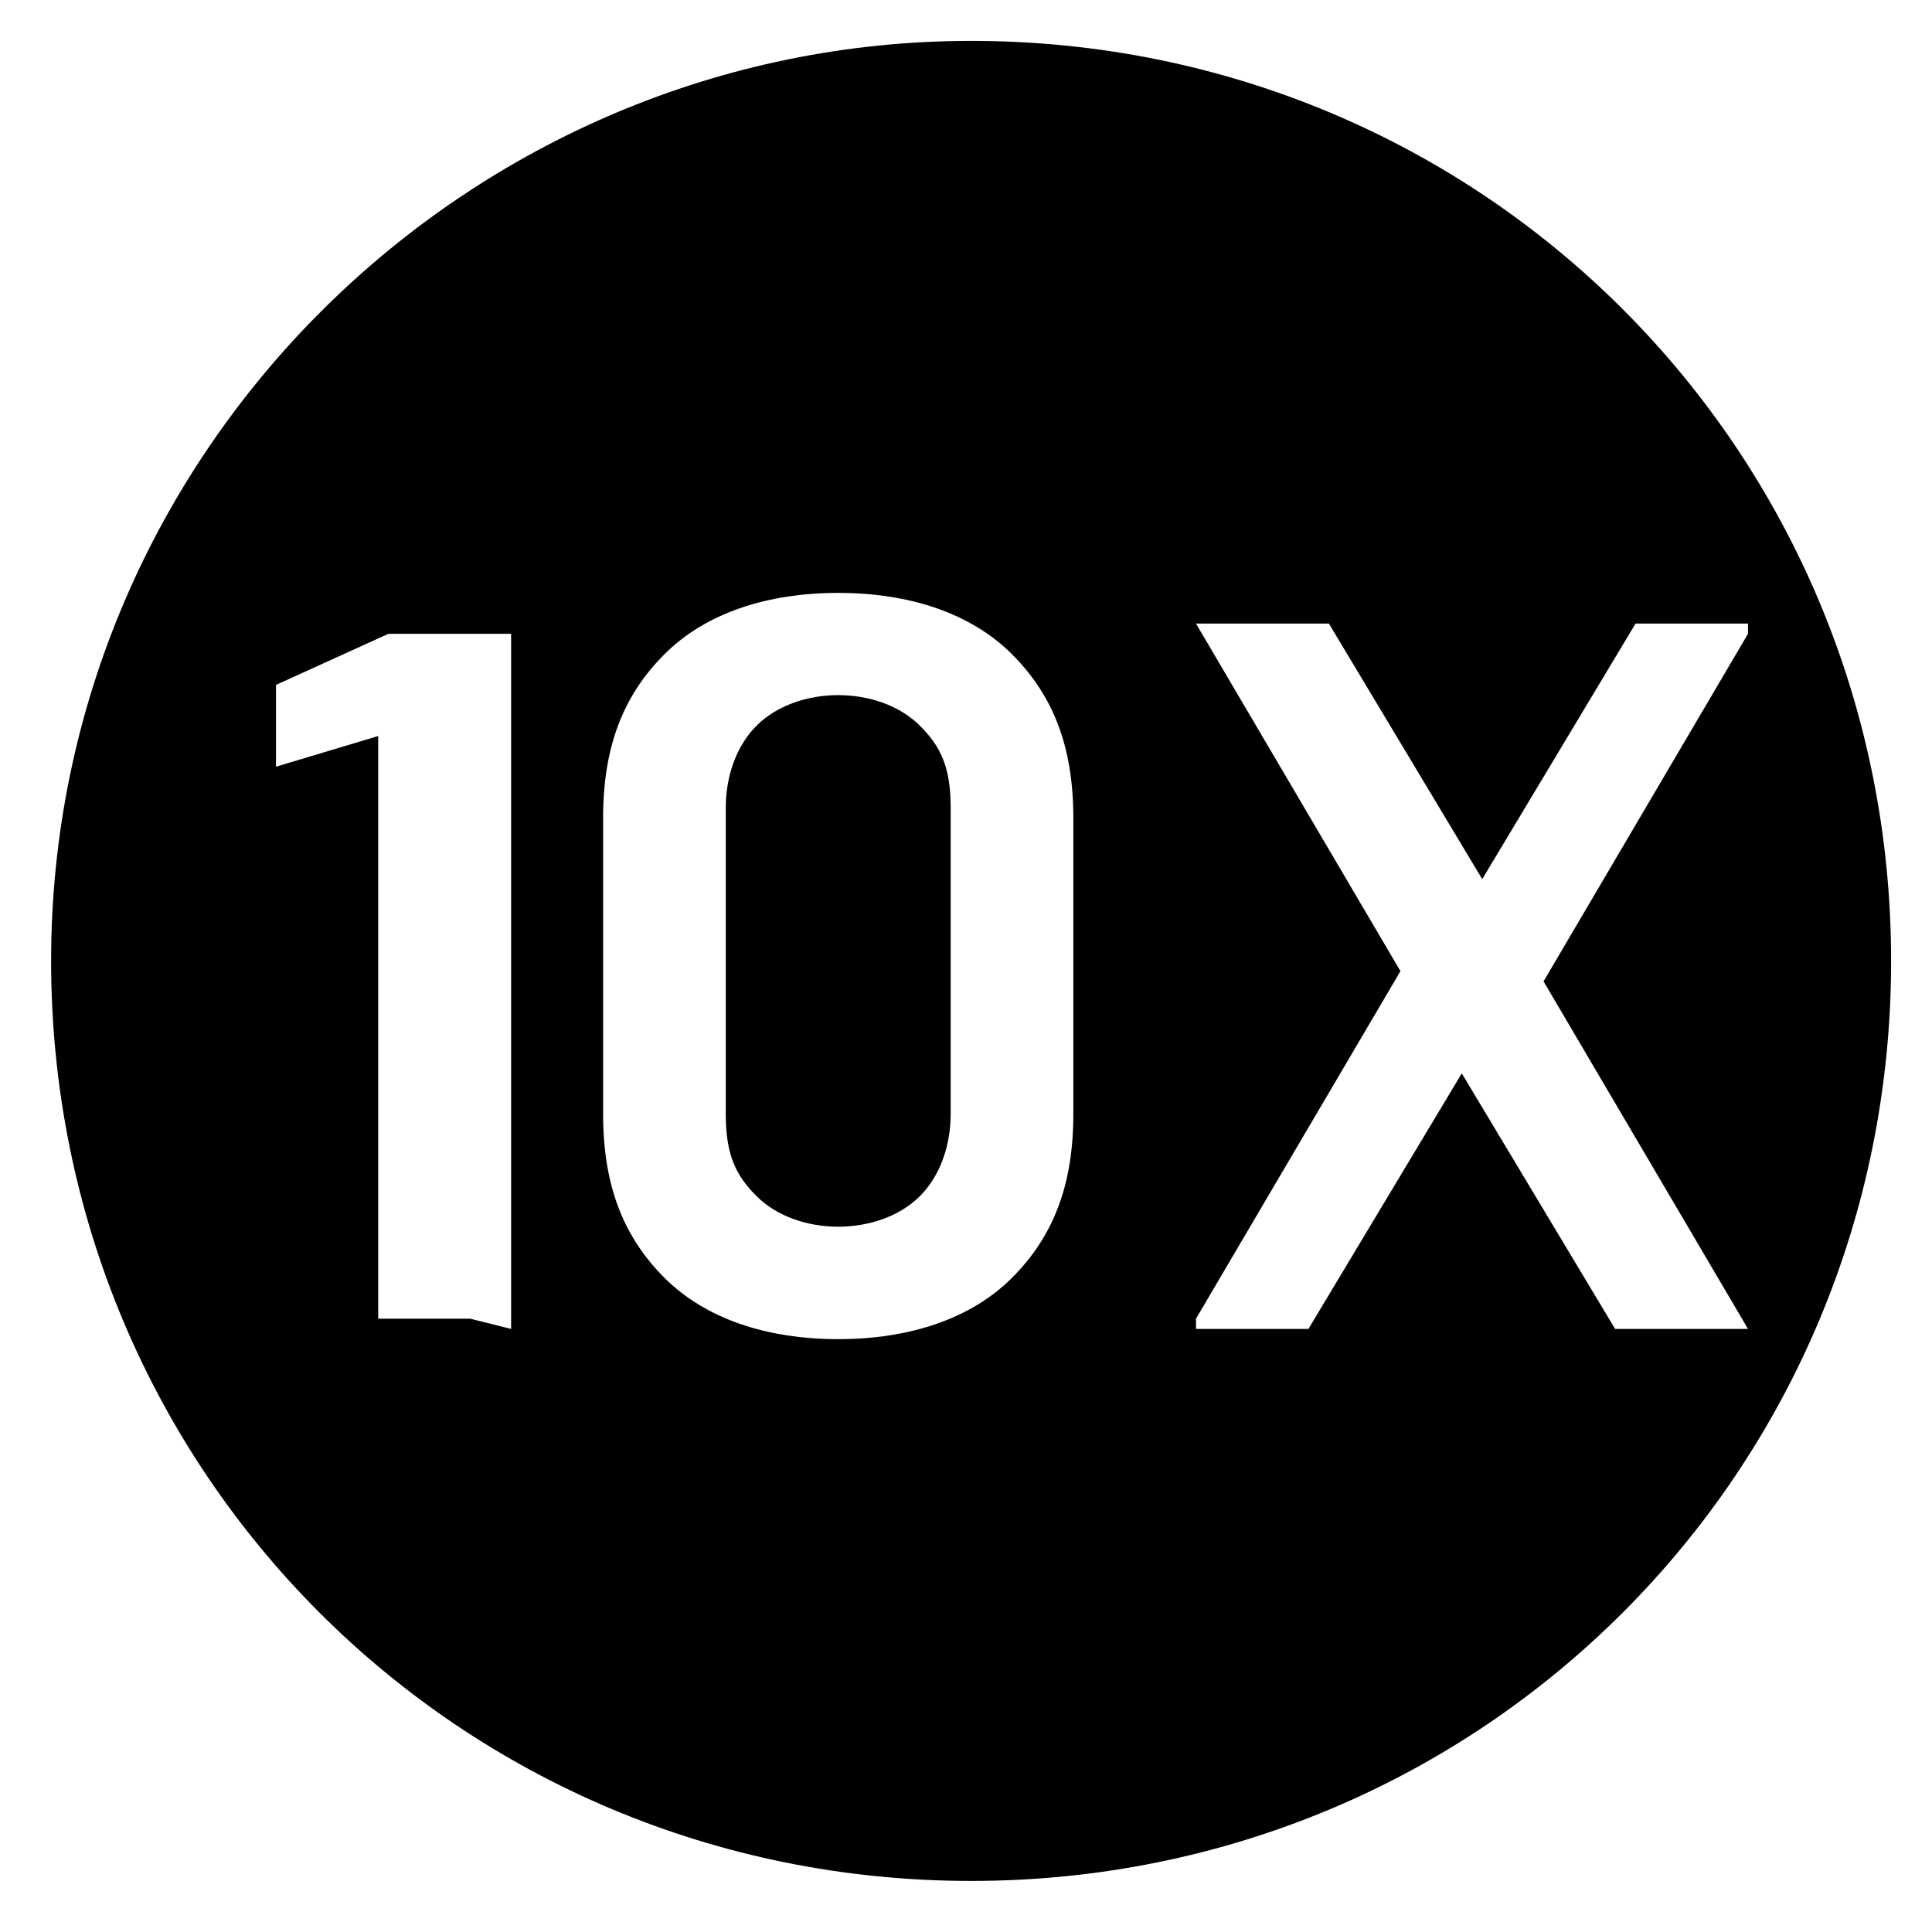 <?xml version="1.0" encoding="UTF-8"?>
<svg id="Calque_1" xmlns="http://www.w3.org/2000/svg" version="1.1" viewBox="0 0 18.9 18.8">
  <!-- Generator: Adobe Illustrator 29.5.1, SVG Export Plug-In . SVG Version: 2.1.0 Build 141)  -->
  <path d="M8.2,6.8c-.3,0-.6.1-.8.3s-.3.5-.3.8v3c0,.4.1.6.3.8.2.2.5.3.8.3s.6-.1.8-.3c.2-.2.3-.5.3-.8v-3c0-.4-.1-.6-.3-.8-.2-.2-.5-.3-.8-.3Z"/>
  <path d="M9.5.4C4.6.4.5,4.4.5,9.4s4,9,9,9,9-4,9-9S14.5.4,9.5.4ZM4.6,12.9s0,0,0,0,0,0,0,0h-.9s0,0,0,0c0,0,0,0,0,0v-5.7s0,0,0,0c0,0,0,0,0,0l-1,.3s0,0,0,0,0,0,0,0c0,0,0,0,0,0v-.7c0,0,0-.1,0-.1l1.1-.5c0,0,.1,0,.2,0h1s0,0,0,0,0,0,0,0v6.8ZM10.5,10.9c0,.7-.2,1.2-.6,1.6-.4.4-1,.6-1.7.6s-1.3-.2-1.7-.6c-.4-.4-.6-.9-.6-1.6v-2.9c0-.7.2-1.2.6-1.6.4-.4,1-.6,1.7-.6s1.3.2,1.7.6c.4.4.6.9.6,1.6v2.9ZM15.9,13c0,0-.1,0-.1,0l-1.5-2.5s0,0,0,0l-1.5,2.5c0,0,0,0-.1,0h-1s0,0,0,0,0,0,0-.1l2-3.4s0,0,0,0l-2-3.4s0,0,0,0c0,0,0,0,.1,0h1c0,0,.1,0,.2,0l1.5,2.5s0,0,0,0l1.5-2.5c0,0,0,0,.1,0h1s0,0,0,0c0,0,0,0,0,.1l-2,3.4s0,0,0,0l2,3.4s0,0,0,0c0,0,0,0-.1,0h-1Z"/>
</svg>